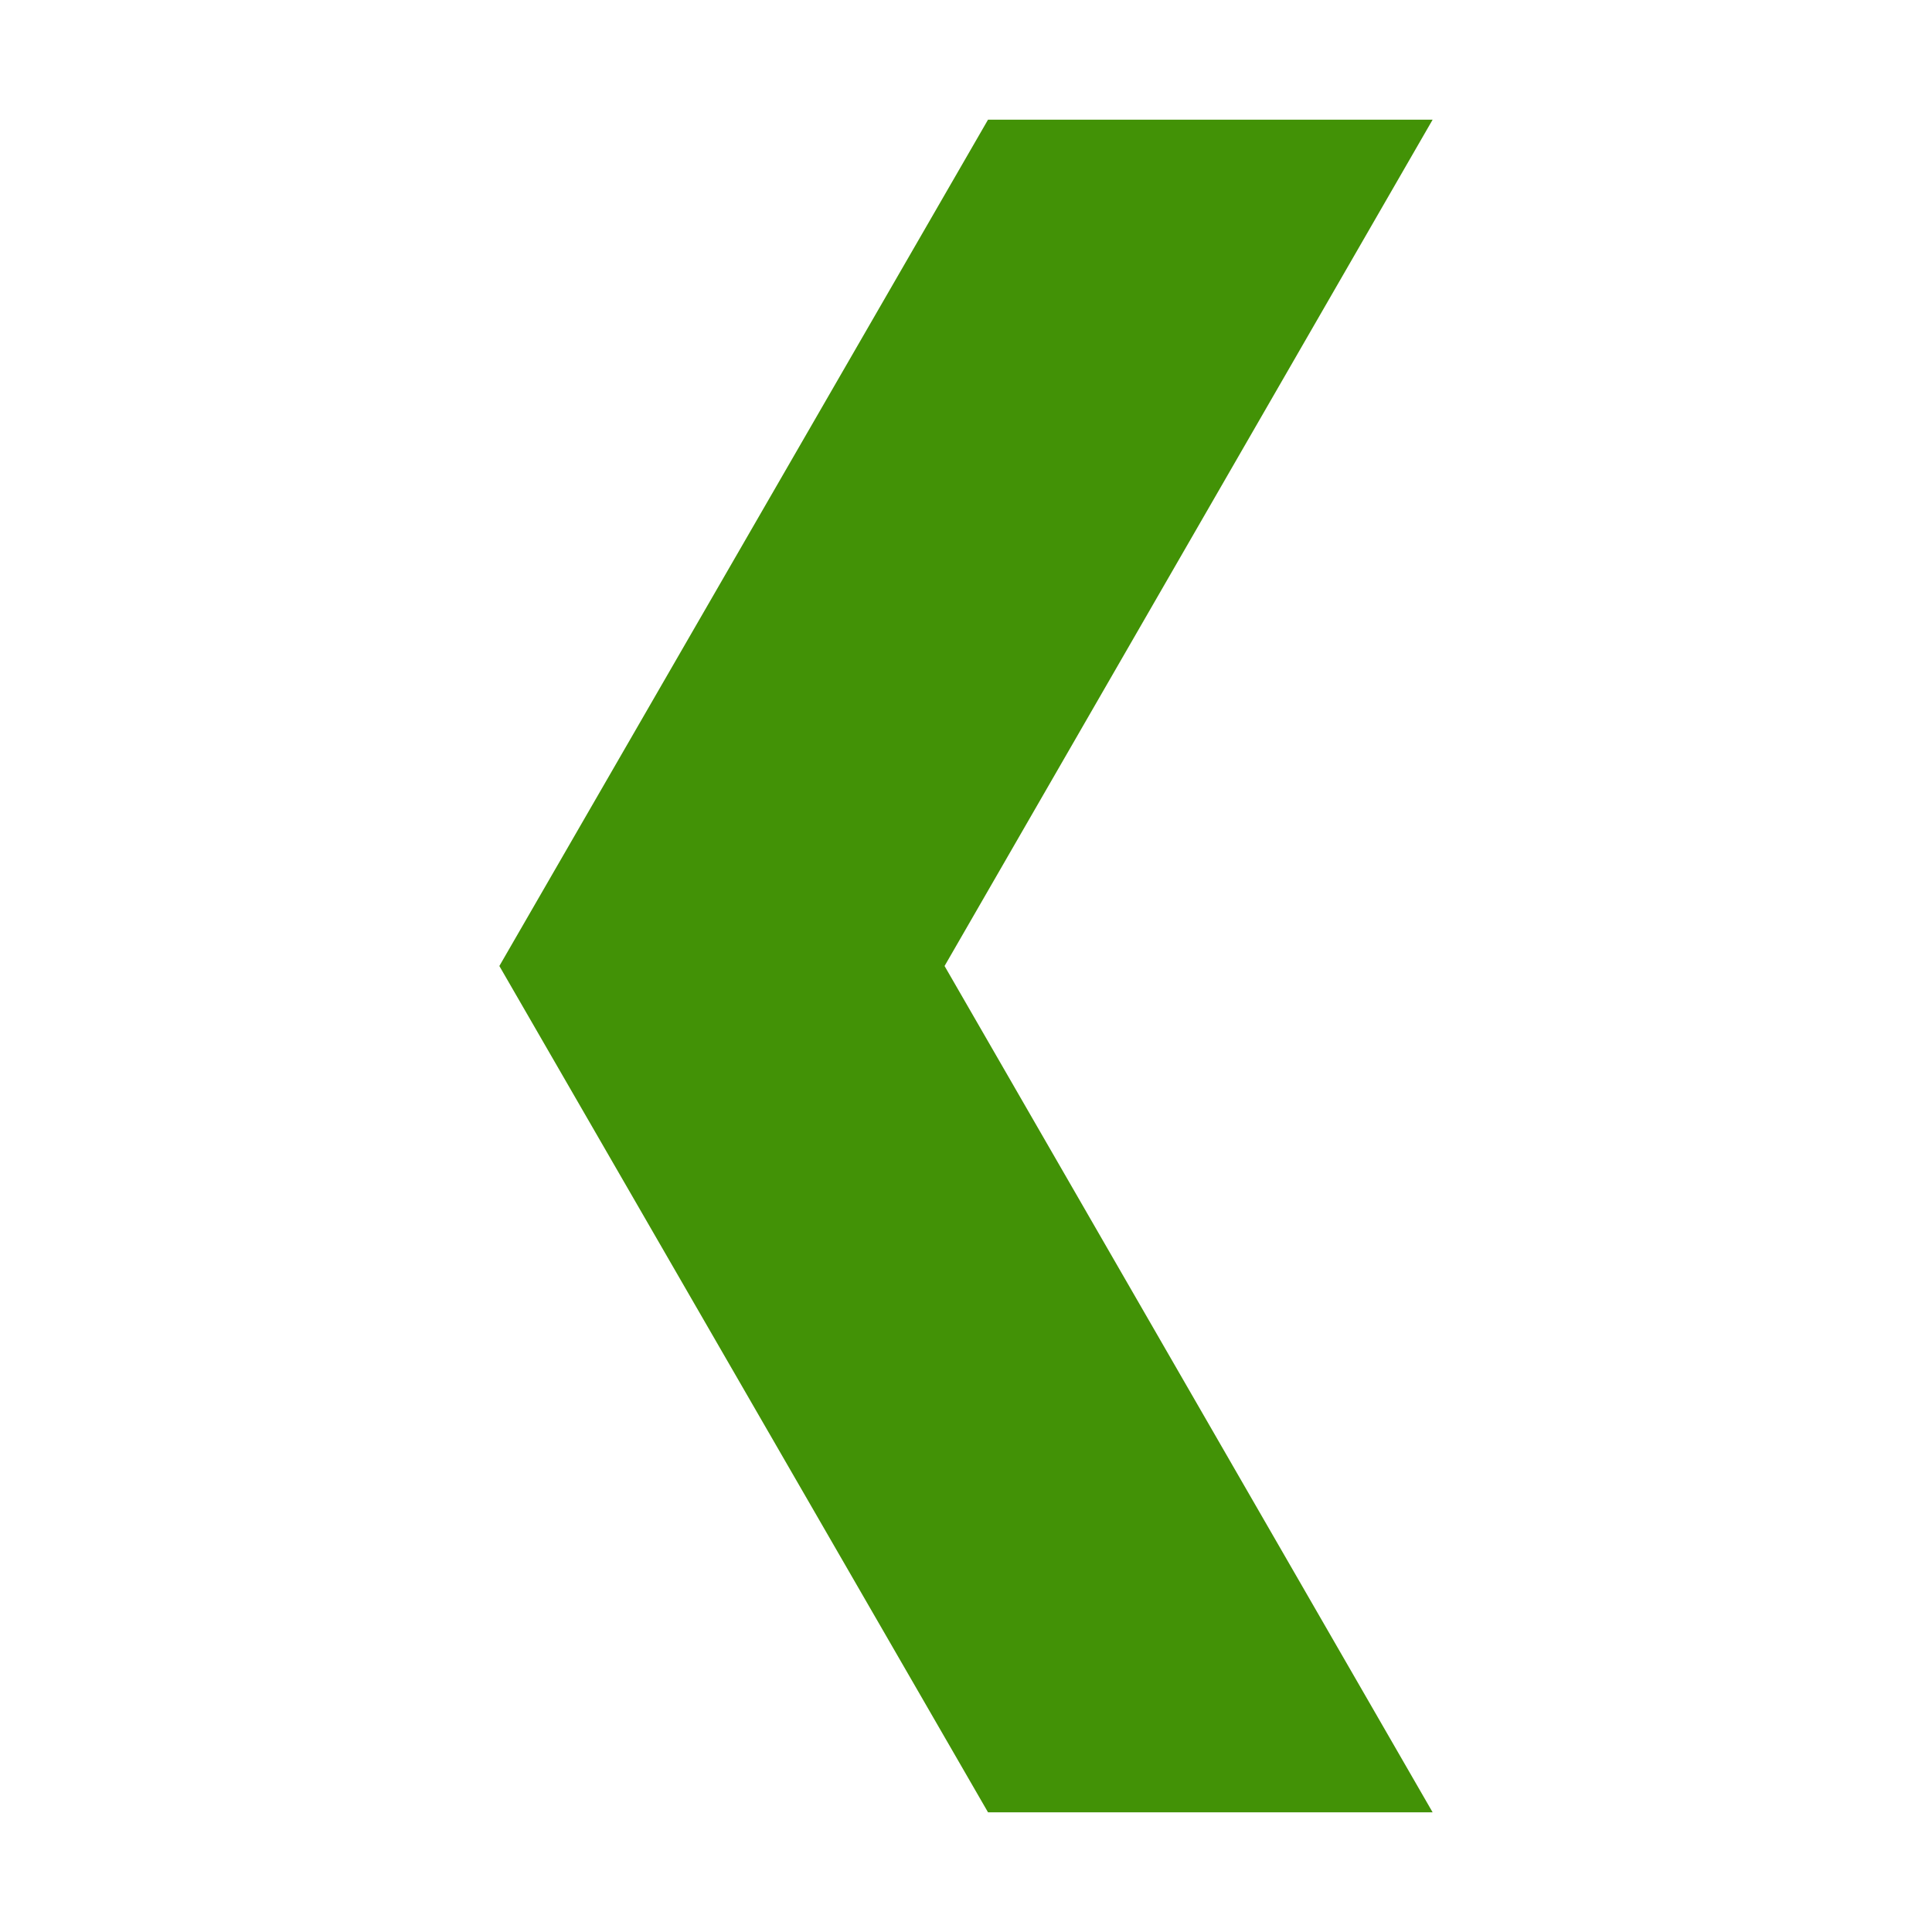 <svg xmlns="http://www.w3.org/2000/svg" version="1.1" xmlns:xlink="http://www.w3.org/1999/xlink" width="512" height="512" x="0" y="0" viewBox="0 0 32 32" style="enable-background:new 0 0 512 512" xml:space="preserve" class=""><g transform="matrix(-1,0,0,1,32,0)"><path d="m23.729 16-8.094 14.018H8.271L16.355 16 8.271 1.982h7.364z" fill="#429206" opacity="1" data-original="#000000" class=""></path></g></svg>